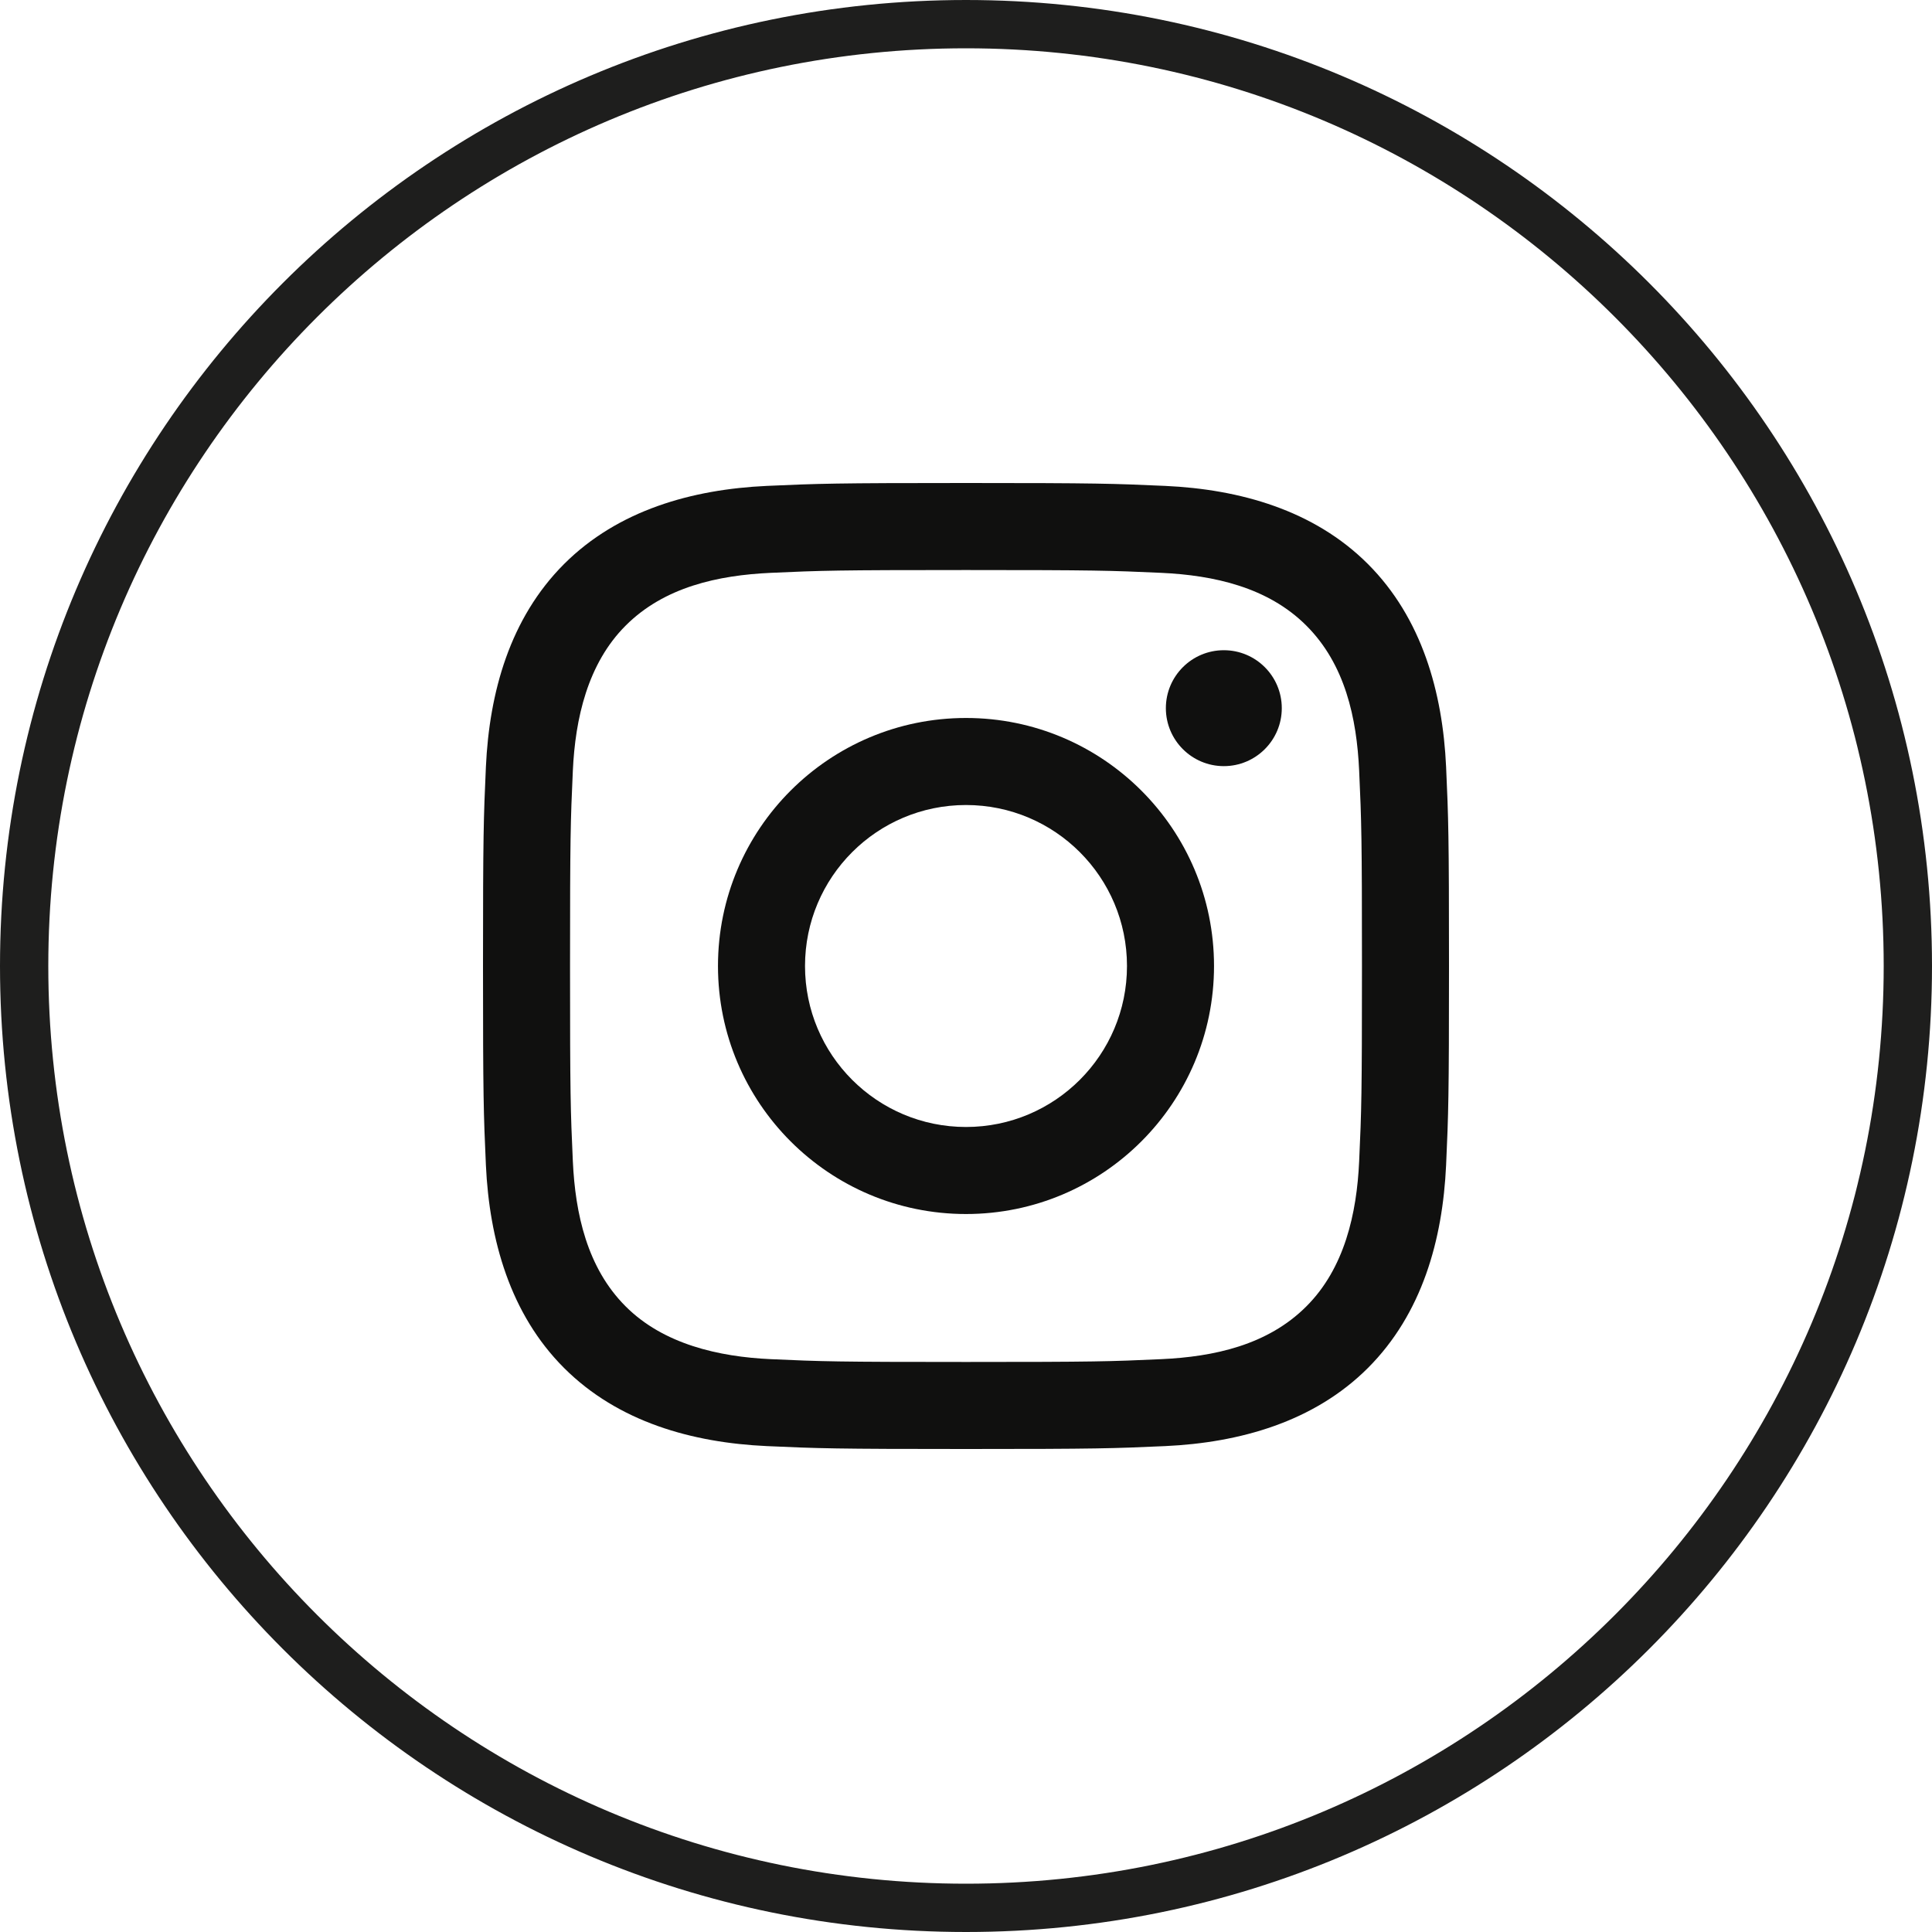 <svg width="40" height="40" viewBox="0 0 40 40" fill="none" xmlns="http://www.w3.org/2000/svg">
<path d="M20 0.5C30.77 0.5 39.5 9.23 39.5 20C39.5 30.77 30.77 39.5 20 39.5C9.23 39.5 0.5 30.77 0.5 20C0.5 9.23 9.23 0.5 20 0.5Z" stroke="#1E1E1D"/>
<path d="M20 11.802C22.67 11.802 22.987 11.812 24.041 11.86C25.131 11.91 26.253 12.158 27.047 12.953C27.849 13.754 28.09 14.866 28.14 15.959C28.188 17.013 28.198 17.33 28.198 20C28.198 22.67 28.188 22.987 28.14 24.041C28.091 25.125 27.837 26.258 27.047 27.047C26.246 27.849 25.135 28.09 24.041 28.14C22.987 28.188 22.67 28.198 20 28.198C17.33 28.198 17.013 28.188 15.959 28.14C14.883 28.091 13.735 27.831 12.953 27.047C12.155 26.25 11.91 25.128 11.86 24.041C11.812 22.987 11.802 22.67 11.802 20C11.802 17.33 11.812 17.013 11.86 15.959C11.909 14.879 12.166 13.739 12.953 12.953C13.752 12.152 14.868 11.91 15.959 11.86C17.013 11.812 17.33 11.802 20 11.802ZM20 10C17.284 10 16.943 10.012 15.877 10.06C14.331 10.131 12.796 10.561 11.678 11.678C10.557 12.8 10.131 14.332 10.06 15.877C10.012 16.943 10 17.284 10 20C10 22.716 10.012 23.057 10.06 24.123C10.131 25.668 10.562 27.207 11.678 28.322C12.799 29.442 14.333 29.869 15.877 29.94C16.943 29.988 17.284 30 20 30C22.716 30 23.057 29.988 24.123 29.94C25.668 29.869 27.205 29.438 28.322 28.322C29.444 27.199 29.869 25.668 29.94 24.123C29.988 23.057 30 22.716 30 20C30 17.284 29.988 16.943 29.94 15.877C29.869 14.331 29.438 12.795 28.322 11.678C27.203 10.559 25.664 10.13 24.123 10.06C23.057 10.012 22.716 10 20 10Z" fill="#10100F"/>
<path d="M20 14.865C17.164 14.865 14.865 17.164 14.865 20C14.865 22.836 17.164 25.135 20 25.135C22.836 25.135 25.135 22.836 25.135 20C25.135 17.164 22.836 14.865 20 14.865ZM20 23.333C18.159 23.333 16.667 21.841 16.667 20C16.667 18.159 18.159 16.667 20 16.667C21.841 16.667 23.333 18.159 23.333 20C23.333 21.841 21.841 23.333 20 23.333Z" fill="#10100F"/>
<path d="M25.338 15.862C26.001 15.862 26.538 15.324 26.538 14.662C26.538 13.999 26.001 13.462 25.338 13.462C24.676 13.462 24.138 13.999 24.138 14.662C24.138 15.324 24.676 15.862 25.338 15.862Z" fill="#10100F"/>
</svg>
